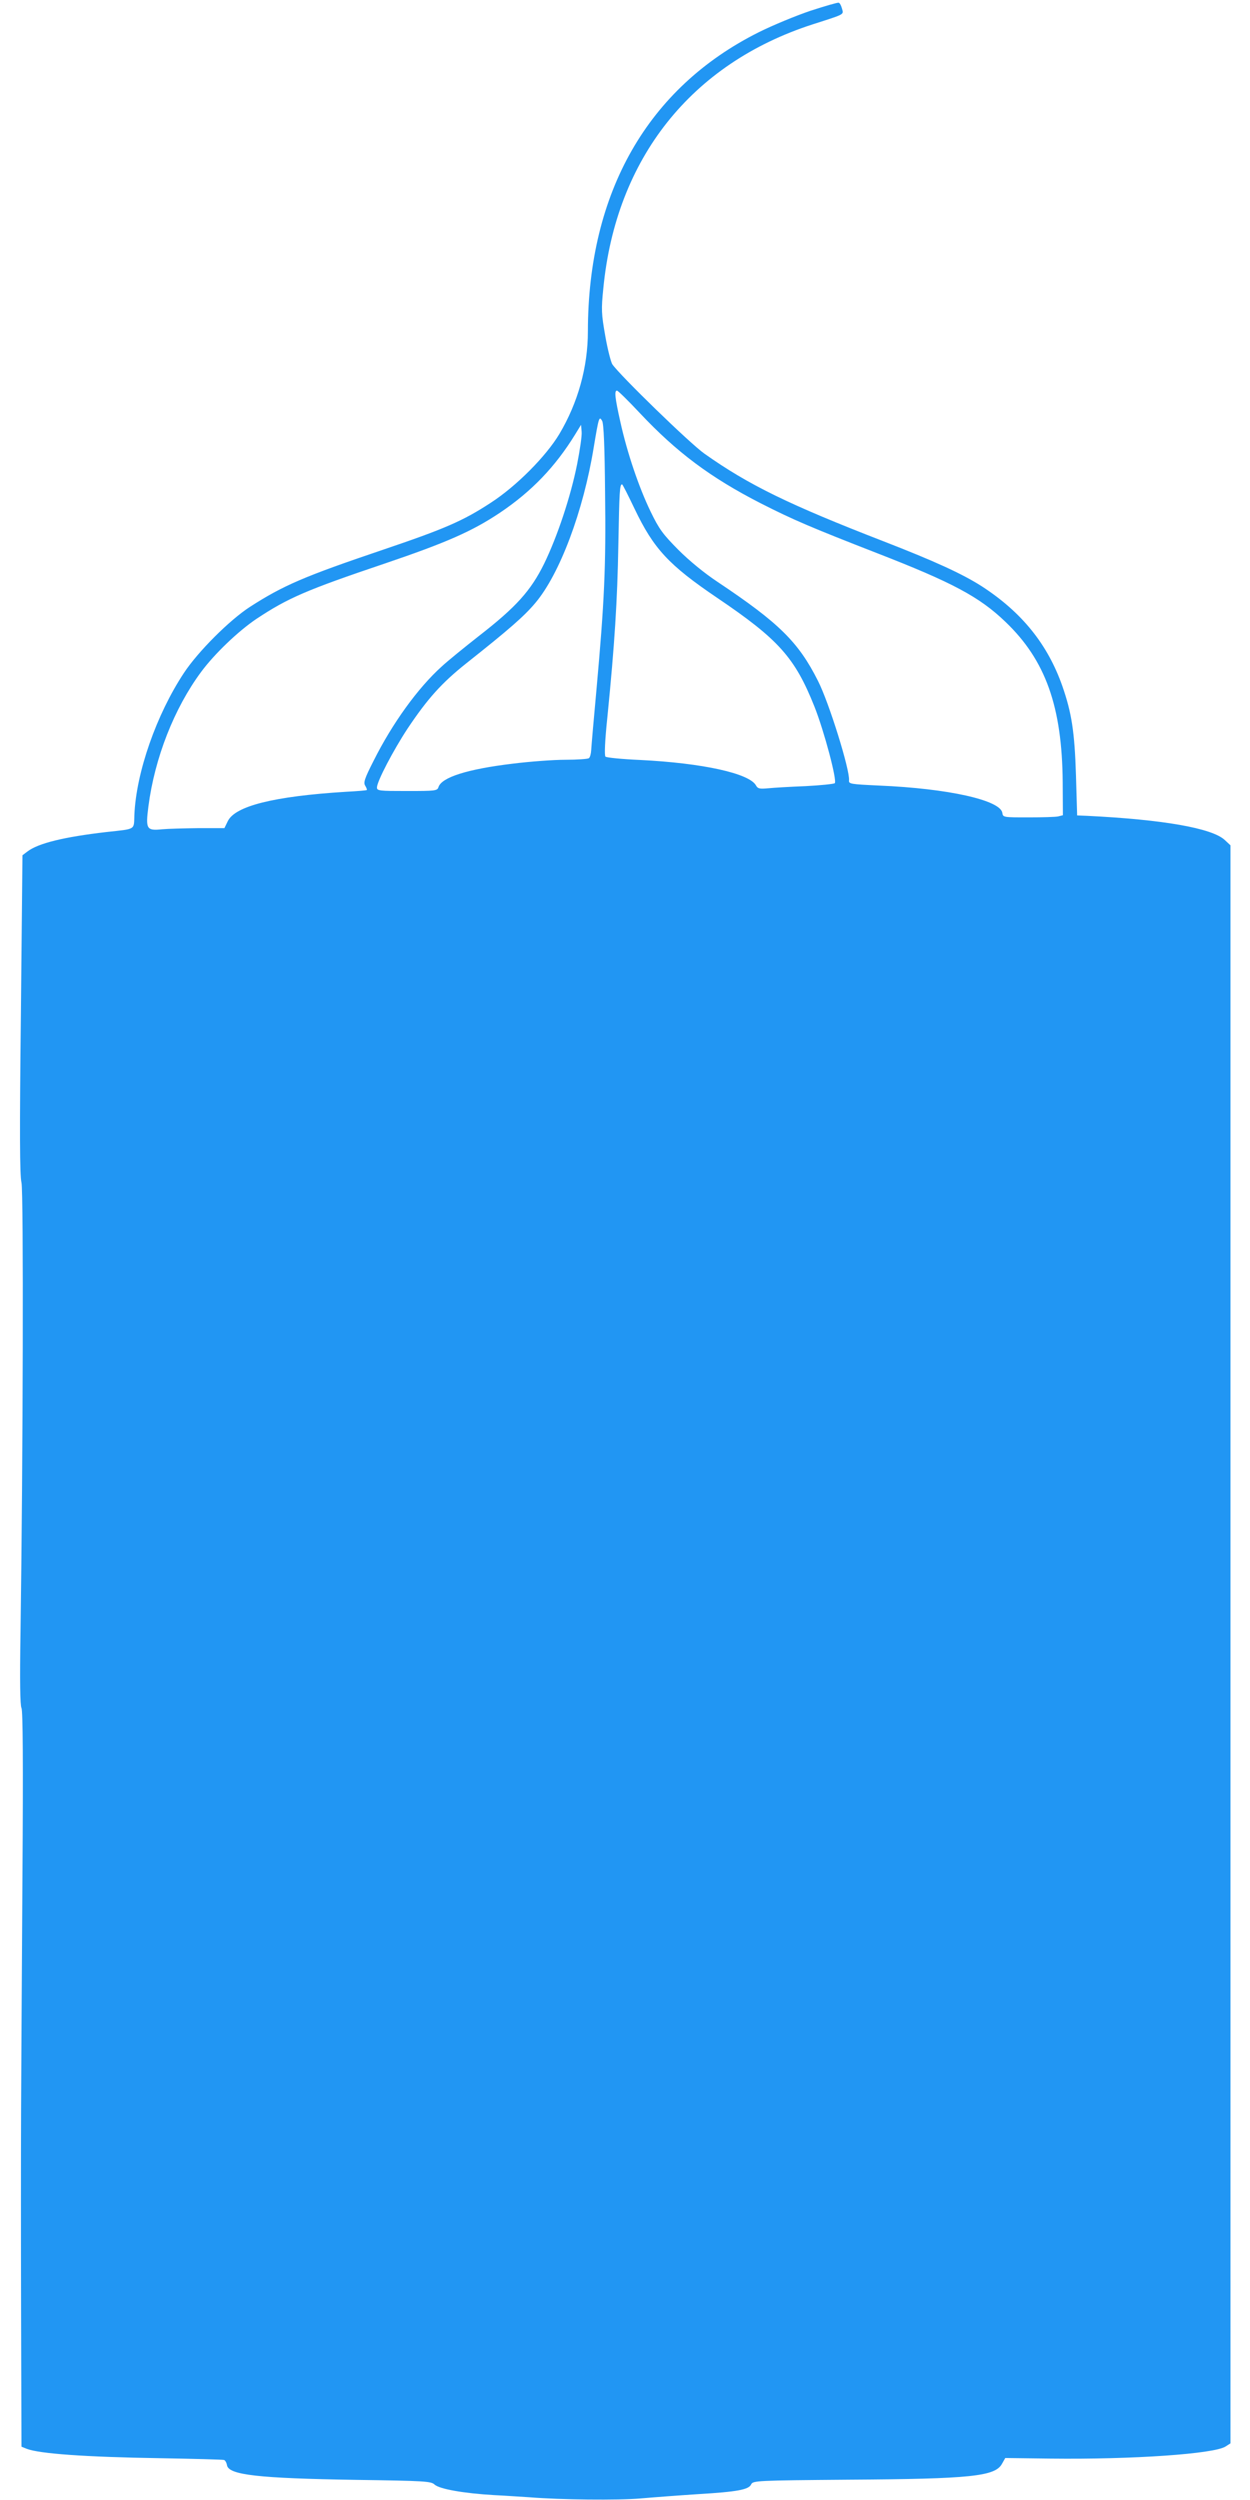 <?xml version="1.0" standalone="no"?>
<!DOCTYPE svg PUBLIC "-//W3C//DTD SVG 20010904//EN"
 "http://www.w3.org/TR/2001/REC-SVG-20010904/DTD/svg10.dtd">
<svg version="1.0" xmlns="http://www.w3.org/2000/svg"
 width="640pt" height="1280pt" viewBox="0 0 640 1280"
 preserveAspectRatio="xMidYMid meet">
<g transform="translate(0,1280) scale(0.1,-0.1)"
fill="#2196f3" stroke="none">
<path d="M4150 12745 c-74 -25 -193 -74 -265 -110 -568 -284 -874 -819 -875
-1531 0 -184 -51 -366 -146 -526 -69 -115 -220 -267 -351 -352 -142 -93 -237
-134 -553 -241 -402 -136 -509 -182 -680 -292 -105 -68 -266 -229 -338 -338
-141 -213 -245 -510 -254 -728 -3 -78 10 -70 -143 -87 -216 -25 -349 -57 -405
-100 l-25 -19 -8 -813 c-7 -604 -6 -826 3 -863 11 -50 8 -1410 -5 -2305 -4
-246 -2 -372 5 -385 7 -14 9 -279 5 -850 -3 -456 -6 -999 -7 -1205 -1 -206 -1
-679 0 -1051 l2 -676 27 -11 c66 -25 298 -42 683 -48 173 -3 320 -7 327 -9 6
-2 13 -14 15 -26 7 -51 160 -68 663 -76 351 -5 382 -7 400 -24 25 -23 150 -45
305 -54 63 -3 144 -9 180 -11 161 -13 455 -16 570 -6 69 6 202 16 295 22 200
12 259 23 271 50 9 19 26 20 504 24 619 4 745 17 780 81 l17 30 232 -3 c421
-5 838 24 896 62 l25 16 0 4091 0 4091 -29 27 c-65 61 -317 105 -706 124 l-50
2 -6 205 c-7 224 -22 320 -70 458 -75 213 -207 377 -412 510 -100 64 -242 129
-502 230 -485 188 -692 289 -918 449 -73 51 -434 402 -472 458 -7 11 -24 76
-36 145 -20 114 -21 135 -10 243 64 665 450 1151 1071 1352 168 54 160 49 151
81 -4 15 -11 29 -17 30 -5 2 -70 -17 -144 -41z m-874 -2060 c188 -200 361
-330 619 -462 167 -85 259 -124 595 -255 386 -150 525 -224 658 -352 205 -196
290 -433 293 -821 l1 -169 -24 -6 c-12 -3 -81 -5 -153 -5 -127 0 -130 0 -133
23 -10 65 -276 125 -632 140 -147 7 -155 8 -153 27 5 52 -102 397 -159 509
-100 199 -200 297 -513 506 -68 45 -145 108 -202 165 -79 80 -98 105 -142 196
-60 124 -120 301 -155 460 -28 125 -31 159 -17 159 5 0 58 -52 117 -115z
m-178 -410 c5 -376 -4 -561 -44 -1005 -14 -151 -26 -291 -27 -310 -1 -19 -6
-38 -12 -42 -5 -4 -59 -8 -120 -8 -60 0 -182 -9 -270 -20 -233 -28 -364 -70
-380 -120 -6 -19 -16 -20 -161 -20 -142 0 -154 1 -154 18 0 31 84 191 157 302
103 154 175 234 302 335 217 172 295 240 352 308 125 148 246 470 299 797 26
156 28 161 43 135 8 -14 13 -131 15 -370z m-143 149 c-33 -166 -101 -370 -169
-510 -68 -138 -143 -222 -335 -371 -75 -59 -160 -128 -190 -156 -121 -109
-252 -290 -348 -482 -47 -92 -53 -112 -43 -128 6 -10 10 -20 8 -22 -2 -2 -50
-6 -108 -9 -369 -23 -567 -73 -604 -151 l-17 -35 -132 0 c-73 -1 -157 -3 -188
-6 -79 -8 -84 1 -69 118 32 247 132 502 270 688 68 92 190 209 284 272 160
106 254 147 657 283 315 107 447 165 589 260 162 109 283 235 385 401 l30 49
3 -36 c2 -20 -9 -94 -23 -165z m294 -229 c98 -205 175 -288 423 -456 315 -213
398 -306 498 -557 50 -126 117 -379 104 -392 -5 -4 -72 -11 -149 -15 -77 -3
-163 -8 -192 -11 -44 -4 -53 -2 -62 14 -33 62 -272 115 -594 131 -92 4 -172
12 -177 17 -6 6 -3 81 10 204 37 372 51 596 56 880 5 276 7 310 19 310 3 0 31
-56 64 -125z"/>
</g>
</svg>
